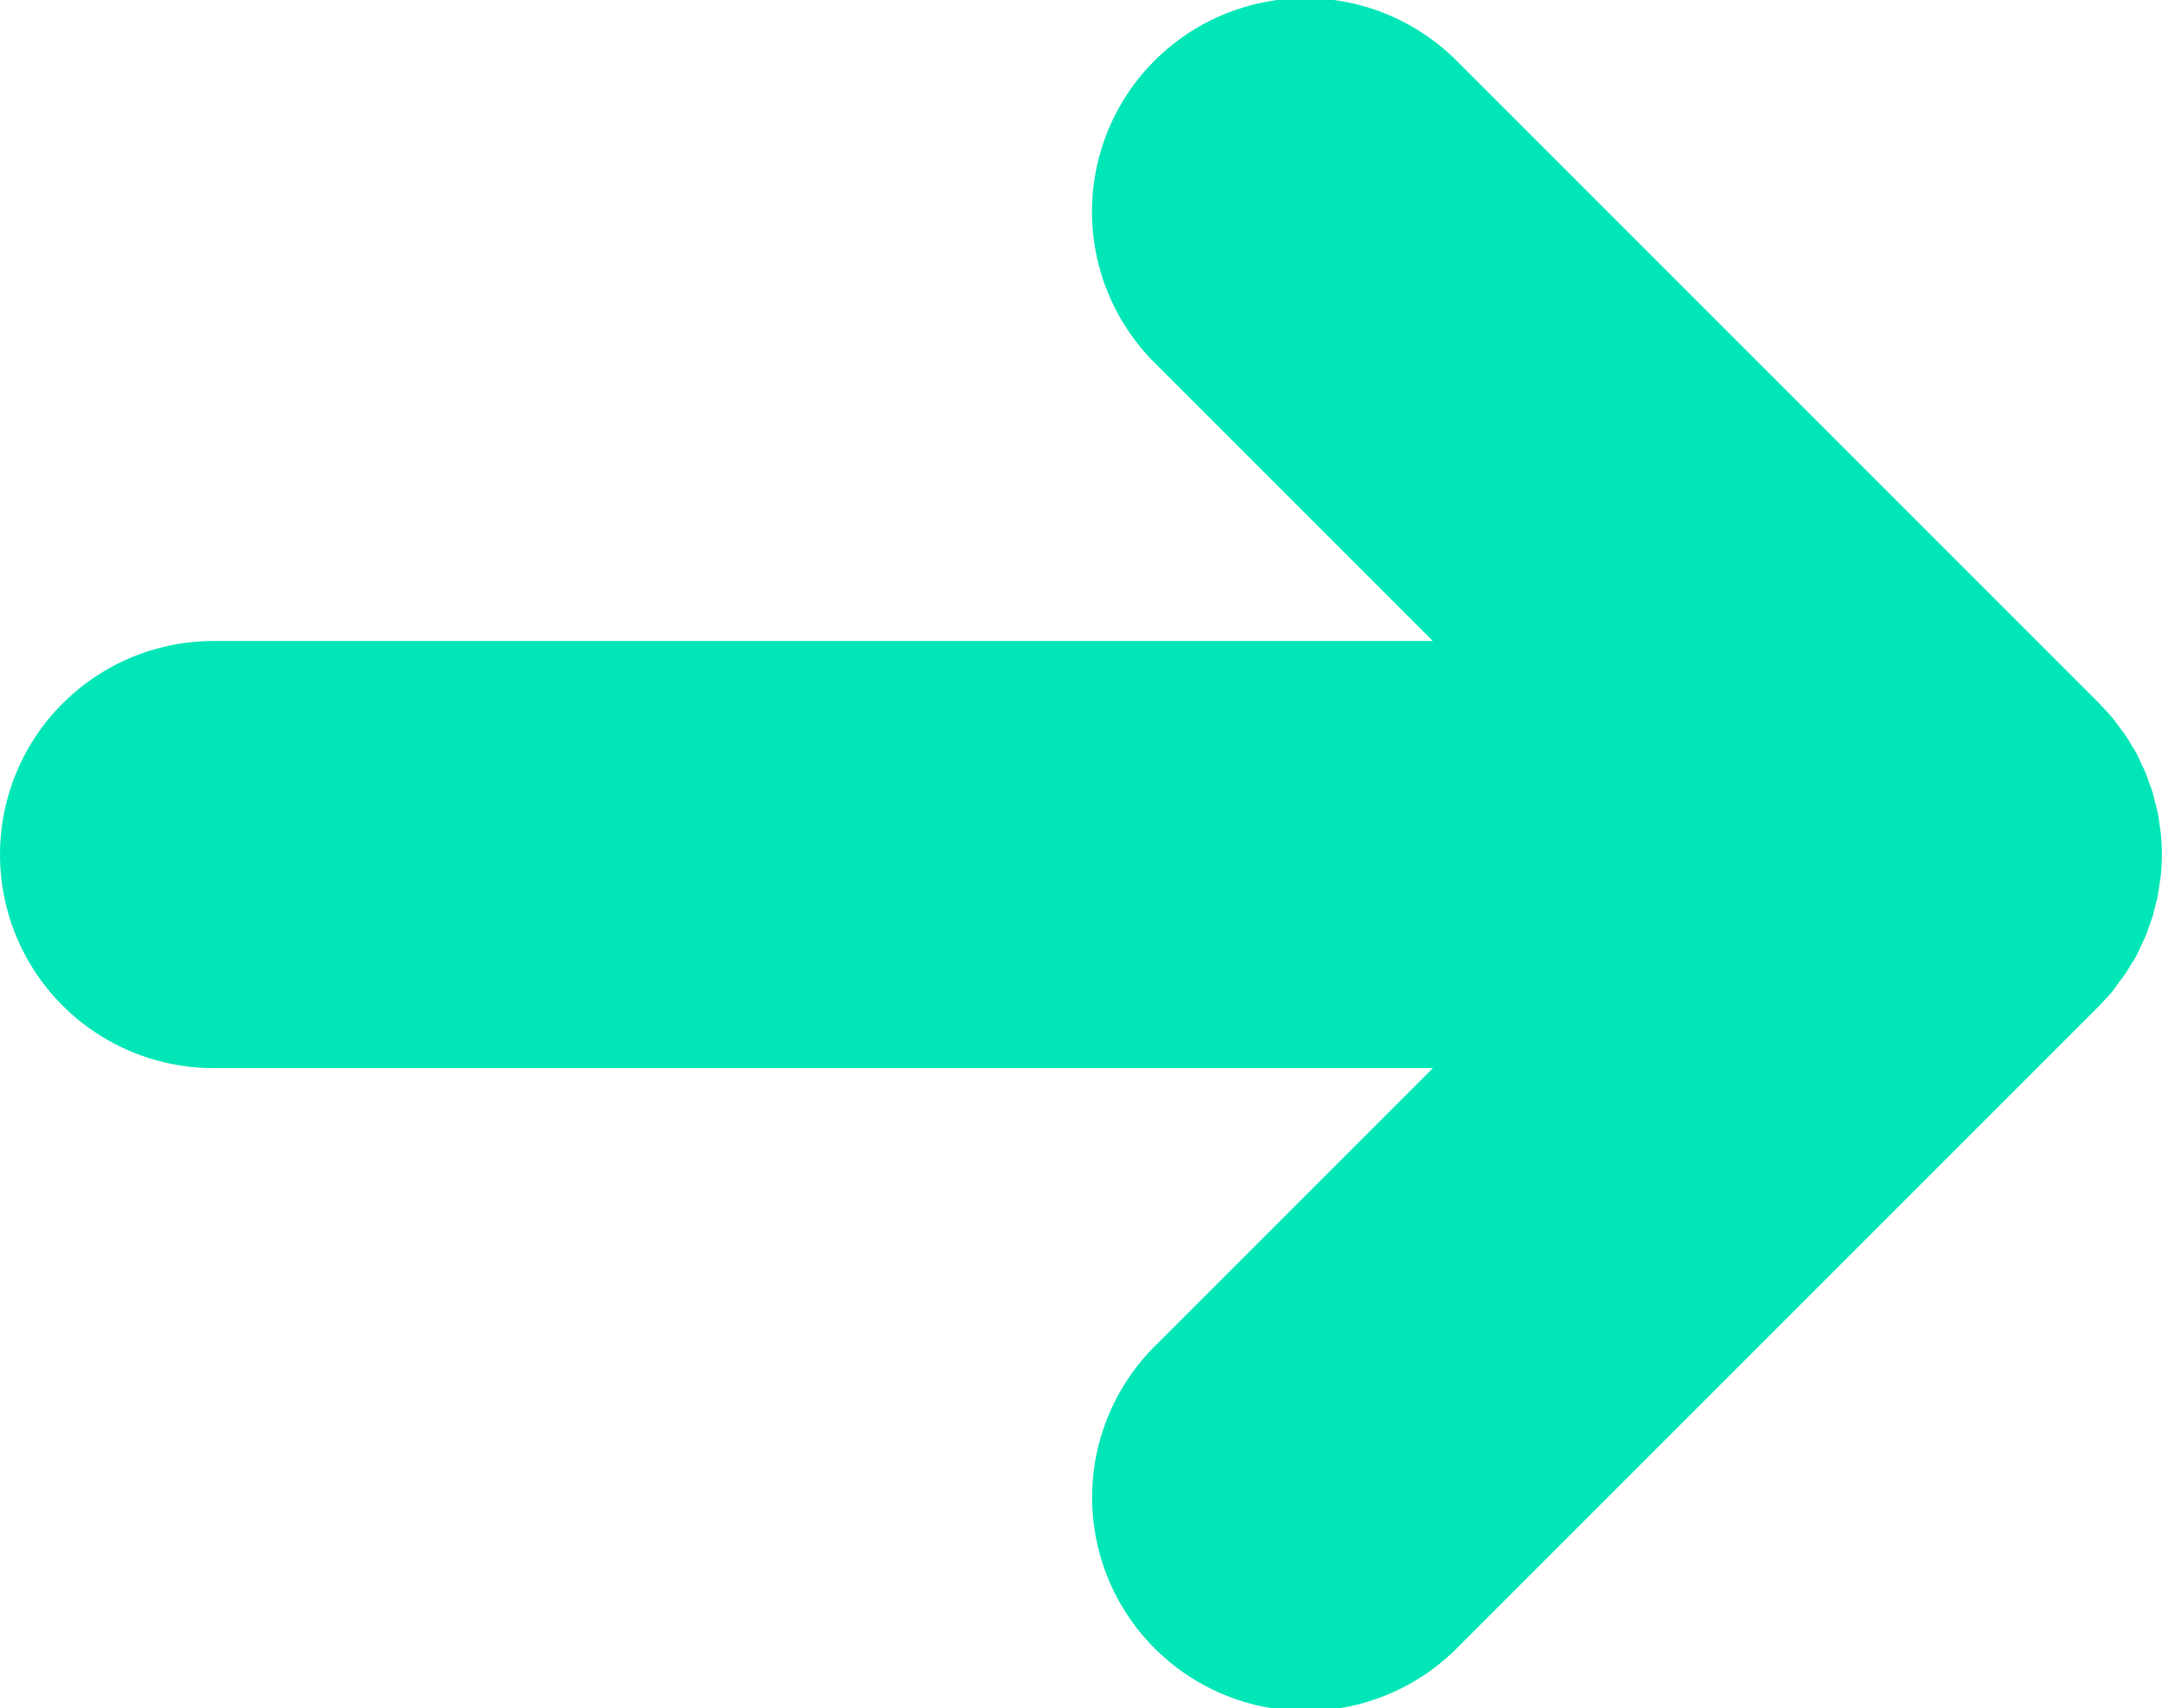 <svg xmlns="http://www.w3.org/2000/svg" width="45" height="35.556" viewBox="0 0 45 35.556">
  <path id="Path_4947" data-name="Path 4947" d="M1010.084,227.63c.044-.059.089-.116.13-.177s.083-.136.124-.2.069-.111.1-.168.069-.141.1-.212.059-.12.084-.182.052-.14.077-.211.049-.132.07-.2.037-.144.055-.216.036-.136.05-.205c.017-.086.027-.172.04-.258.008-.058.019-.114.025-.172a4.406,4.406,0,0,0,0-.881c-.006-.058-.017-.114-.025-.172-.012-.086-.022-.173-.04-.258-.014-.069-.033-.137-.05-.2s-.034-.145-.056-.217-.046-.133-.07-.2-.049-.142-.077-.211-.056-.12-.084-.181-.065-.143-.1-.213-.066-.111-.1-.167-.08-.138-.125-.205-.086-.118-.13-.177-.083-.116-.129-.172c-.081-.1-.168-.194-.258-.286-.012-.012-.023-.026-.035-.039l-13.333-13.333a4.445,4.445,0,1,0-6.286,6.285l5.746,5.747H970.409a4.444,4.444,0,1,0,0,8.889H995.79l-5.746,5.746a4.445,4.445,0,1,0,6.286,6.285l13.333-13.333c.012-.013.023-.026.035-.039.09-.092.177-.186.258-.286C1010,227.747,1010.042,227.688,1010.084,227.63Z" transform="translate(-965.964 -207.207)" fill="#00e6b6"/>
</svg>
